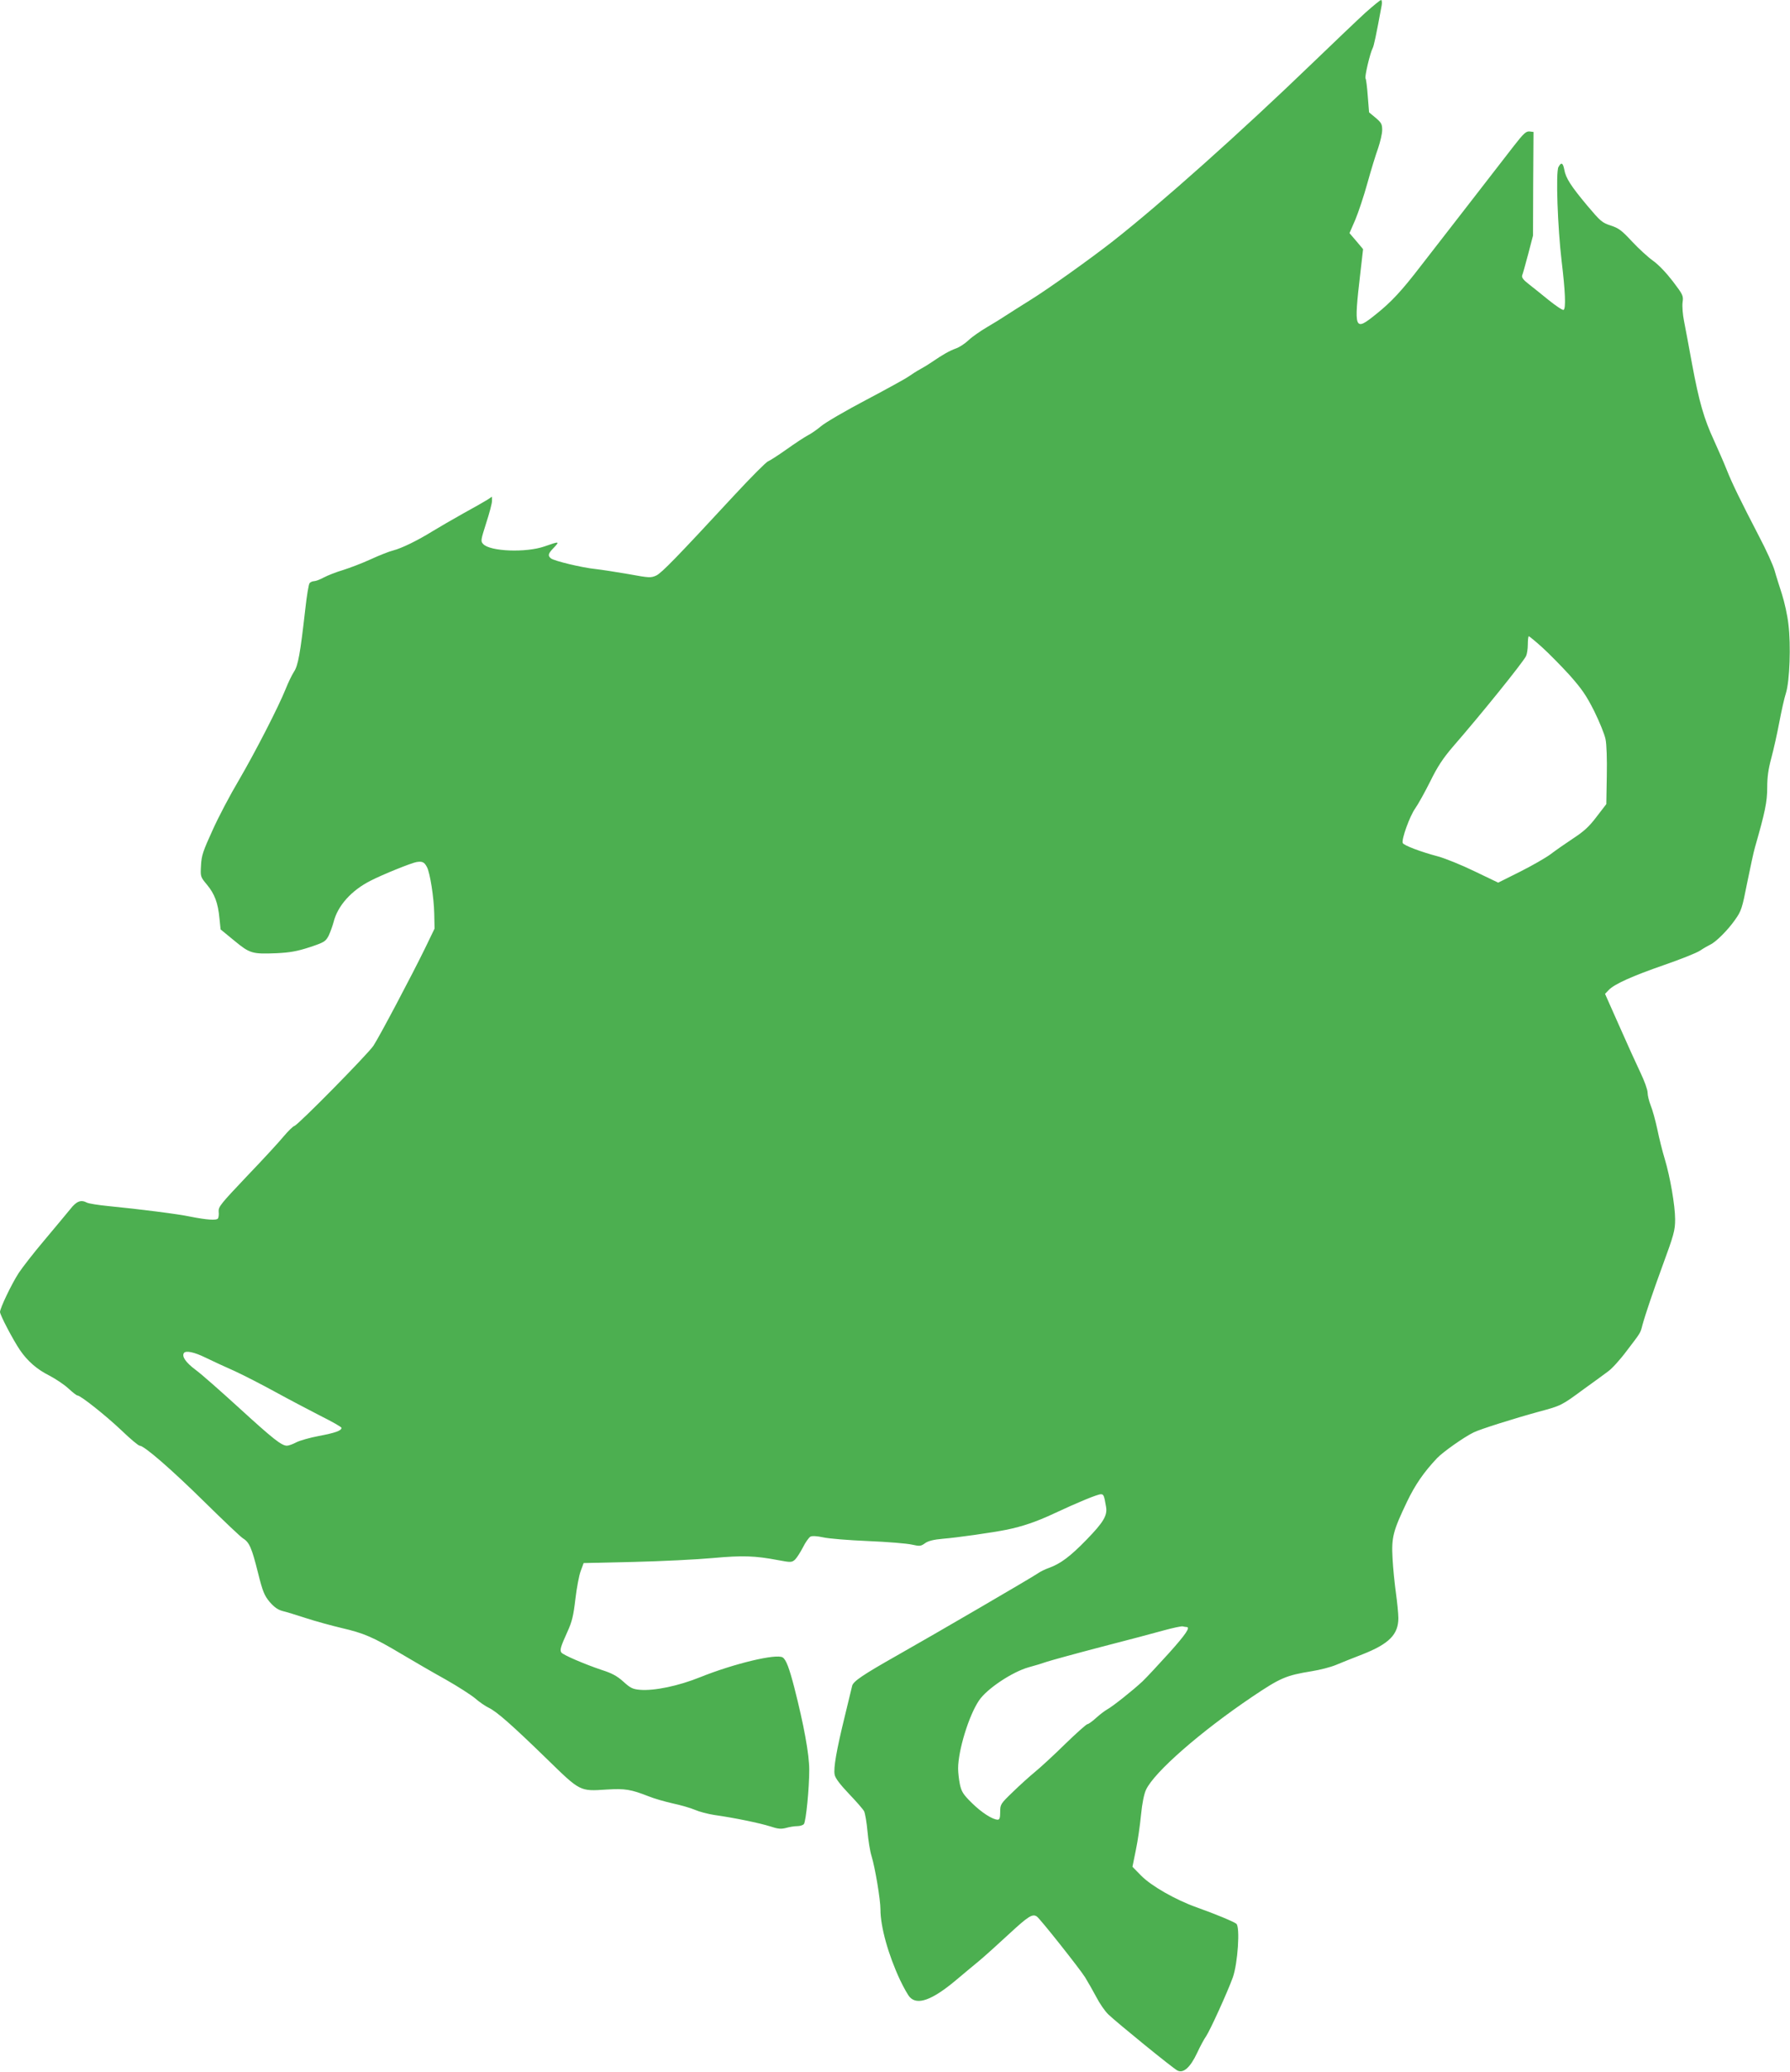 <?xml version="1.0" standalone="no"?>
<!DOCTYPE svg PUBLIC "-//W3C//DTD SVG 20010904//EN"
 "http://www.w3.org/TR/2001/REC-SVG-20010904/DTD/svg10.dtd">
<svg version="1.0" xmlns="http://www.w3.org/2000/svg"
 width="1106pt" height="1280pt" viewBox="0 0 1106 1280"
 preserveAspectRatio="xMidYMid meet">
<g transform="translate(0,1280) scale(0.1,-0.1)"
fill="#4caf50" stroke="none">
<path d="M8438 12723 c-47 -43 -195 -184 -329 -313 -446 -430 -936 -867 -1234
-1101 -142 -111 -403 -297 -510 -363 -60 -38 -128 -80 -150 -95 -22 -15 -74
-47 -115 -71 -41 -24 -93 -60 -115 -81 -22 -21 -58 -45 -80 -52 -38 -14 -78
-36 -148 -84 -17 -12 -50 -32 -72 -44 -22 -12 -53 -32 -70 -44 -16 -12 -134
-77 -261 -144 -127 -67 -253 -140 -280 -163 -26 -22 -64 -48 -84 -58 -19 -10
-77 -48 -129 -85 -52 -37 -105 -71 -116 -75 -12 -5 -105 -98 -206 -207 -362
-391 -450 -481 -484 -498 -34 -15 -42 -15 -173 9 -75 13 -166 27 -202 31 -81
8 -257 50 -276 66 -21 17 -17 30 18 66 38 40 34 40 -57 8 -114 -40 -338 -32
-380 15 -16 17 -14 25 19 129 20 61 36 122 36 137 l0 26 -27 -18 c-16 -10 -82
-48 -148 -84 -66 -37 -151 -86 -190 -110 -97 -60 -192 -106 -245 -120 -25 -6
-88 -31 -140 -55 -52 -24 -129 -53 -170 -66 -41 -12 -95 -33 -119 -46 -24 -13
-52 -23 -61 -23 -10 0 -22 -6 -27 -12 -6 -7 -18 -80 -27 -163 -31 -273 -44
-346 -70 -385 -13 -20 -36 -68 -51 -106 -46 -114 -187 -388 -289 -563 -53 -89
-127 -229 -163 -310 -58 -127 -68 -155 -71 -216 -4 -70 -4 -71 37 -120 47 -57
68 -112 77 -208 l7 -68 84 -69 c97 -80 111 -84 261 -78 84 4 128 12 205 37 90
30 98 35 117 70 10 21 24 59 31 85 25 101 110 196 229 256 76 39 250 109 283
115 36 6 49 0 65 -31 19 -35 43 -189 45 -286 l2 -94 -58 -120 c-81 -166 -284
-550 -320 -604 -36 -53 -463 -487 -488 -495 -10 -3 -39 -32 -66 -64 -26 -32
-128 -143 -226 -245 -162 -171 -178 -190 -176 -219 2 -18 0 -37 -4 -43 -8 -14
-71 -9 -172 11 -74 16 -312 46 -505 65 -63 6 -123 16 -132 21 -38 20 -65 10
-104 -40 -22 -26 -93 -113 -160 -192 -67 -79 -138 -171 -159 -203 -45 -70
-115 -217 -115 -240 0 -19 81 -173 123 -235 47 -69 106 -120 182 -158 38 -20
91 -55 117 -79 26 -24 51 -44 57 -44 19 0 175 -124 271 -215 54 -52 105 -95
113 -95 28 0 198 -148 402 -349 116 -114 222 -215 237 -224 39 -24 54 -60 92
-212 29 -116 39 -140 72 -180 28 -32 50 -48 79 -56 22 -5 87 -25 145 -44 58
-19 157 -46 220 -61 138 -32 195 -56 371 -161 74 -44 196 -115 272 -157 76
-43 158 -96 183 -117 25 -22 63 -48 84 -58 50 -24 144 -107 361 -318 205 -200
201 -198 367 -187 115 7 150 1 260 -42 34 -14 102 -33 150 -44 48 -10 109 -28
135 -39 27 -12 81 -26 120 -32 127 -18 280 -50 344 -70 51 -17 69 -18 100 -10
21 6 52 11 69 11 17 0 36 6 41 13 13 16 33 221 33 335 0 96 -33 276 -92 507
-31 120 -51 174 -72 187 -38 25 -301 -38 -510 -122 -134 -54 -282 -85 -371
-78 -46 4 -60 11 -104 51 -39 35 -71 52 -134 72 -104 35 -240 93 -249 108 -10
16 -3 37 38 128 28 61 37 98 49 201 8 69 23 148 33 174 l18 49 309 7 c171 4
390 15 489 24 186 17 261 14 404 -13 79 -15 84 -14 104 3 11 11 33 45 49 76
16 32 37 61 46 66 11 6 40 4 78 -4 33 -8 158 -18 277 -23 120 -5 242 -15 272
-22 49 -11 56 -10 82 9 20 14 53 22 109 27 87 7 306 38 395 56 97 20 183 49
290 99 154 72 271 120 292 120 17 0 20 -7 32 -78 9 -53 -16 -95 -120 -202
-101 -104 -161 -149 -233 -175 -23 -8 -54 -23 -69 -34 -36 -25 -638 -376 -870
-507 -212 -120 -271 -160 -277 -188 -3 -12 -23 -95 -45 -186 -52 -212 -71
-322 -63 -362 4 -22 33 -60 88 -118 45 -47 87 -95 94 -108 6 -12 16 -68 21
-125 5 -56 16 -124 25 -152 22 -72 55 -268 55 -330 0 -106 48 -279 121 -435
22 -46 49 -95 61 -107 47 -50 137 -17 278 100 47 39 114 96 150 125 36 30 120
106 187 168 116 107 142 124 169 106 19 -12 263 -320 298 -375 18 -29 49 -84
70 -123 20 -39 53 -87 74 -107 52 -50 397 -331 426 -346 37 -20 80 17 123 109
19 41 44 87 55 102 24 35 132 272 165 363 31 87 46 312 22 332 -16 13 -129 60
-247 102 -131 47 -279 132 -341 195 l-54 55 21 103 c12 57 26 155 32 218 7 72
19 130 31 155 51 109 337 359 656 574 174 117 208 132 368 158 50 8 117 25
150 39 33 14 106 43 163 65 165 65 222 123 222 224 0 27 -7 97 -15 155 -8 58
-18 154 -21 215 -7 129 3 168 90 350 50 104 103 181 185 268 35 37 166 130
226 159 37 19 253 87 403 128 138 37 140 38 277 139 61 44 129 93 151 110 23
16 75 73 115 127 87 114 84 108 97 159 17 63 70 219 120 355 76 207 82 230 82
299 0 84 -31 263 -64 372 -14 46 -35 129 -46 184 -12 55 -30 121 -41 147 -10
26 -19 61 -19 79 0 18 -20 73 -44 123 -24 50 -83 180 -131 289 l-88 198 23 24
c34 36 145 86 344 155 98 34 197 73 220 88 22 15 51 31 63 37 35 16 109 90
153 153 39 55 44 70 75 228 19 93 40 192 48 219 63 219 76 283 76 370 0 66 7
115 26 185 14 52 36 151 49 220 13 69 31 150 41 180 23 75 31 295 15 424 -6
56 -25 139 -40 186 -15 47 -36 112 -45 145 -9 33 -53 130 -98 215 -114 220
-165 324 -199 410 -16 41 -52 122 -78 180 -62 134 -92 238 -136 475 -19 104
-41 222 -49 262 -8 39 -12 91 -9 115 6 41 3 47 -60 130 -39 51 -88 103 -122
127 -31 22 -90 76 -131 120 -63 68 -82 82 -131 98 -53 17 -63 26 -145 123
-101 121 -133 170 -142 223 -8 42 -19 47 -36 15 -17 -32 -5 -374 20 -583 22
-182 27 -290 12 -299 -5 -4 -47 24 -93 61 -45 37 -102 82 -126 101 -31 24 -41
39 -37 51 4 9 20 68 37 131 l30 115 1 320 2 320 -25 3 c-21 2 -37 -13 -97 -90
-39 -51 -163 -211 -275 -355 -112 -144 -246 -317 -298 -384 -119 -155 -183
-224 -277 -299 -135 -109 -139 -101 -98 253 l17 148 -42 50 -42 49 36 83 c19
45 53 147 75 227 22 80 52 177 66 215 13 39 25 89 25 112 0 36 -5 45 -40 75
l-41 34 -8 100 c-4 55 -10 105 -14 110 -6 11 28 156 44 186 8 15 22 81 56 266
3 17 1 32 -4 32 -5 0 -48 -35 -95 -77z m1089 -3920 c42 -38 118 -115 170 -172
77 -87 104 -126 153 -223 32 -65 64 -143 70 -173 7 -32 10 -125 8 -228 l-3
-174 -60 -78 c-46 -61 -79 -91 -145 -134 -47 -31 -110 -75 -140 -98 -30 -22
-115 -71 -189 -108 l-134 -67 -146 70 c-80 39 -182 80 -226 92 -106 28 -212
68 -218 83 -8 23 43 165 77 213 19 27 61 103 94 169 44 90 79 142 137 210 180
207 429 516 454 562 6 12 11 44 11 72 0 28 3 51 6 51 3 0 40 -30 81 -67z
m-8257 -4389 c41 -20 123 -58 182 -84 58 -27 171 -85 251 -129 80 -44 204
-109 276 -146 72 -36 131 -69 131 -75 0 -17 -39 -31 -140 -50 -54 -10 -117
-28 -139 -39 -22 -12 -48 -21 -58 -21 -33 0 -85 41 -292 230 -114 104 -236
212 -273 239 -60 45 -85 81 -72 103 11 17 63 7 134 -28z m6061 -1664 c26 0 -2
-43 -110 -163 -65 -72 -138 -150 -162 -173 -61 -57 -186 -156 -218 -173 -14
-8 -45 -31 -68 -52 -24 -22 -48 -39 -54 -39 -6 0 -68 -55 -138 -123 -69 -68
-153 -145 -186 -172 -33 -27 -95 -83 -137 -124 -76 -73 -78 -77 -78 -123 0
-37 -4 -48 -15 -48 -32 0 -100 44 -160 103 -54 53 -64 70 -74 115 -6 29 -11
73 -11 98 0 111 66 327 129 420 48 72 204 176 306 205 38 10 90 26 115 35 25
8 173 49 330 90 157 40 332 87 390 103 58 16 111 27 118 25 8 -2 18 -4 23 -4z"/>
</g>
</svg>
